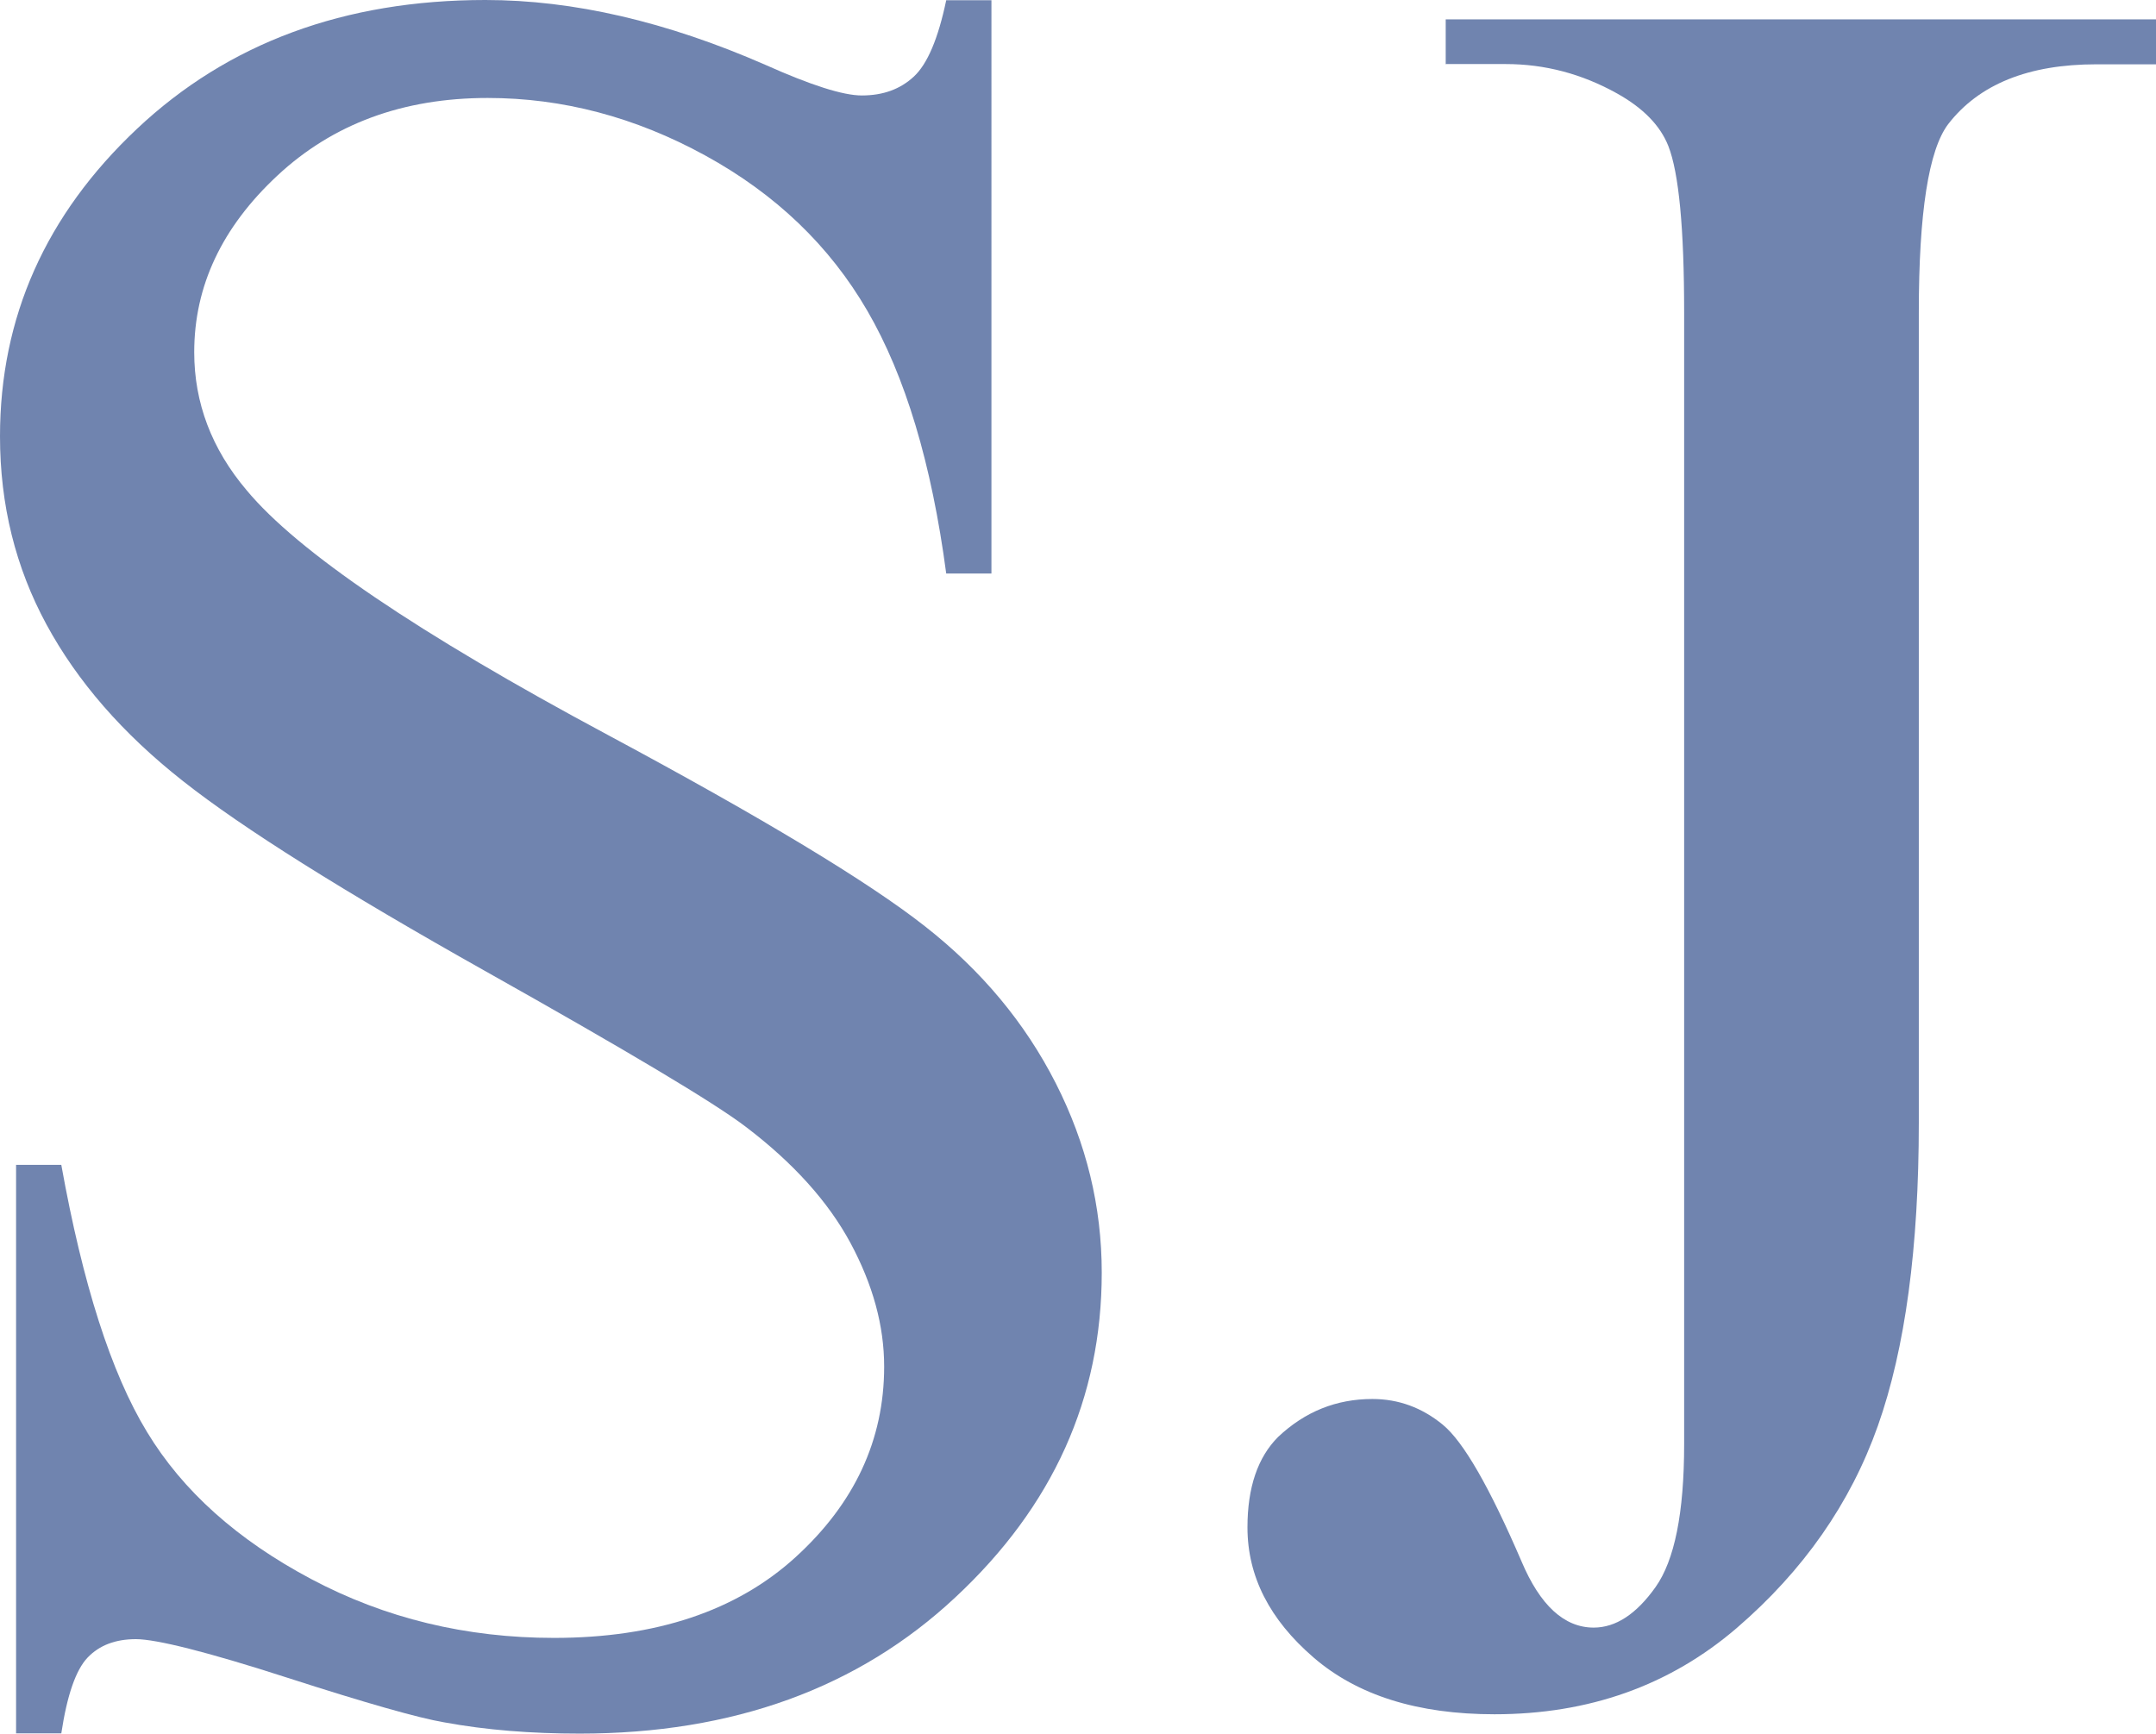 <svg viewBox="0 0 85.81 69.01" height="69.01" width="85.81" xmlns="http://www.w3.org/2000/svg" id="Camada_1"><defs><style>.cls-1{fill:#7084af;}</style></defs><path d="M23.07,69.01c6.1,0,11.09-1.81,14.96-5.43,3.88-3.62,5.82-7.92,5.82-12.92,0-2.63-.61-5.14-1.83-7.54s-2.95-4.48-5.21-6.25c-2.25-1.77-6.46-4.31-12.63-7.62-7.56-4.05-12.34-7.3-14.36-9.73-1.4-1.65-2.09-3.49-2.09-5.5,0-2.63,1.1-4.97,3.31-7.03,2.21-2.06,5-3.09,8.37-3.09,2.98,0,5.87,.76,8.66,2.29s4.94,3.58,6.45,6.18c1.51,2.6,2.56,6.08,3.14,10.46h1.8V.01h-1.8c-.32,1.53-.75,2.54-1.29,3.04s-1.22,.75-2.07,.75c-.75,0-2.03-.41-3.84-1.22-3.93-1.72-7.64-2.58-11.14-2.58C13.71,0,9.08,1.71,5.45,5.13,1.82,8.55,0,12.63,0,17.37c0,2.73,.62,5.22,1.85,7.49,1.23,2.27,3.04,4.35,5.43,6.23,2.38,1.88,6.4,4.4,12.04,7.57,5.64,3.17,9.1,5.23,10.37,6.2,1.88,1.43,3.27,2.97,4.16,4.62,.89,1.66,1.34,3.29,1.34,4.92,0,2.92-1.18,5.45-3.53,7.59-2.35,2.14-5.56,3.21-9.61,3.21-3.5,0-6.72-.78-9.66-2.34s-5.12-3.51-6.54-5.86c-1.43-2.35-2.56-5.9-3.41-10.63H.64v22.63h1.8c.23-1.52,.58-2.53,1.05-3.02s1.11-.73,1.92-.73,2.85,.51,6.01,1.53c3.16,1.02,5.25,1.61,6.25,1.78,1.68,.31,3.48,.45,5.4,.45Z" class="cls-1"></path><path d="M57.55,2.55h2.38c1.56,0,3.03,.39,4.43,1.17,1.04,.58,1.72,1.28,2.04,2.09,.42,1.07,.63,3.28,.63,6.62V57.49c0,2.73-.38,4.62-1.14,5.69s-1.58,1.61-2.46,1.61c-1.17,0-2.13-.88-2.87-2.63-1.27-2.95-2.31-4.77-3.14-5.45-.83-.68-1.76-1.02-2.8-1.02-1.43,0-2.68,.5-3.75,1.51-.81,.81-1.22,2.01-1.22,3.6,0,1.95,.88,3.67,2.63,5.18,1.75,1.51,4.15,2.26,7.2,2.26,3.76,0,6.97-1.14,9.64-3.43,2.66-2.29,4.53-4.97,5.62-8.05s1.63-7.1,1.63-12.07V12.43c0-3.96,.39-6.46,1.17-7.49,1.23-1.59,3.2-2.38,5.89-2.38h2.38V.77h-28.27v1.79h.01Z" class="cls-1"></path></svg>